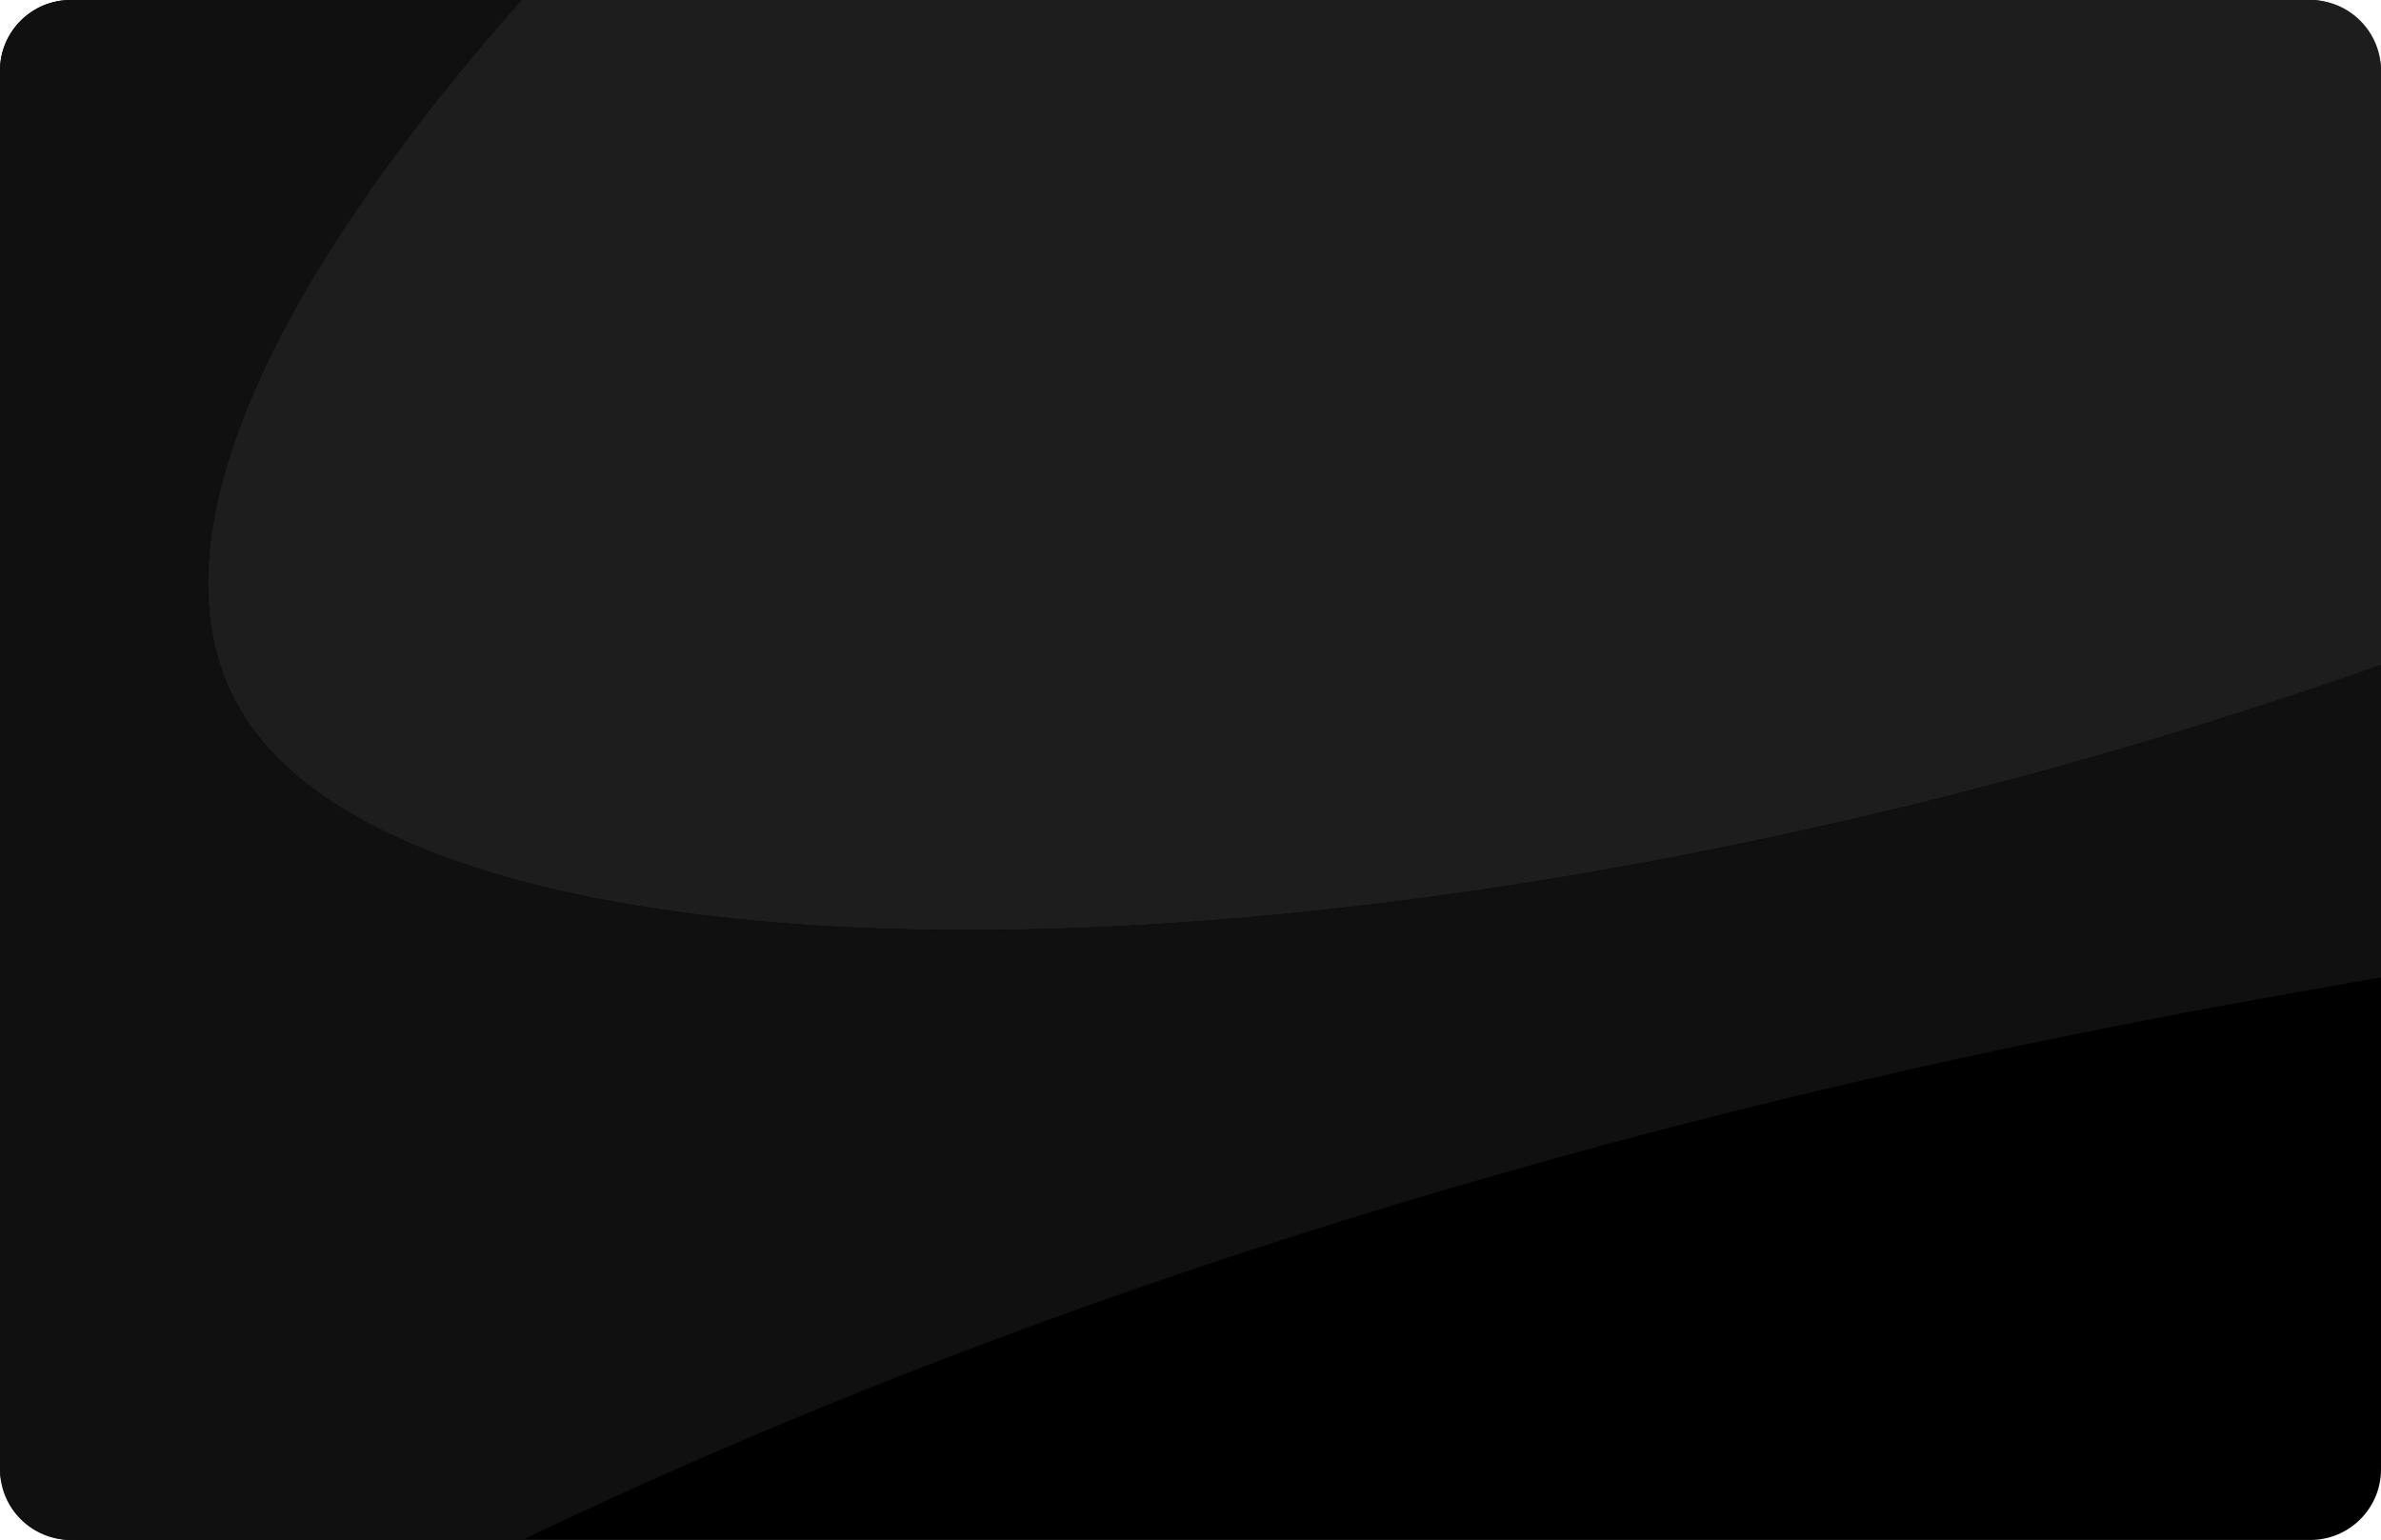 <svg xmlns="http://www.w3.org/2000/svg" id="Layer_1" data-name="Layer 1" viewBox="0 0 637 412"><rect width="637" height="412" x="0" rx="18.9" ry="18.9"/><path fill="#1d1d1e" d="M70.1,198.18c59.64,71.98,313.65,68.99,566.9-20.23V18.9c0-10.44-8.46-18.9-18.91-18.9H139.51C96.71,48.08,24.72,143.42,70.1,198.18Z"/><path fill="#101010" d="M637,177.96c-253.25,89.21-507.26,92.2-566.9,20.23C24.72,143.42,96.71,48.08,139.51,0H18.91C8.46,0,0,8.46,0,18.9V393.1c0,10.44,8.46,18.9,18.91,18.9h120.79c218.49-104.68,433.99-139.22,497.31-150.52v-83.52Z"/></svg>